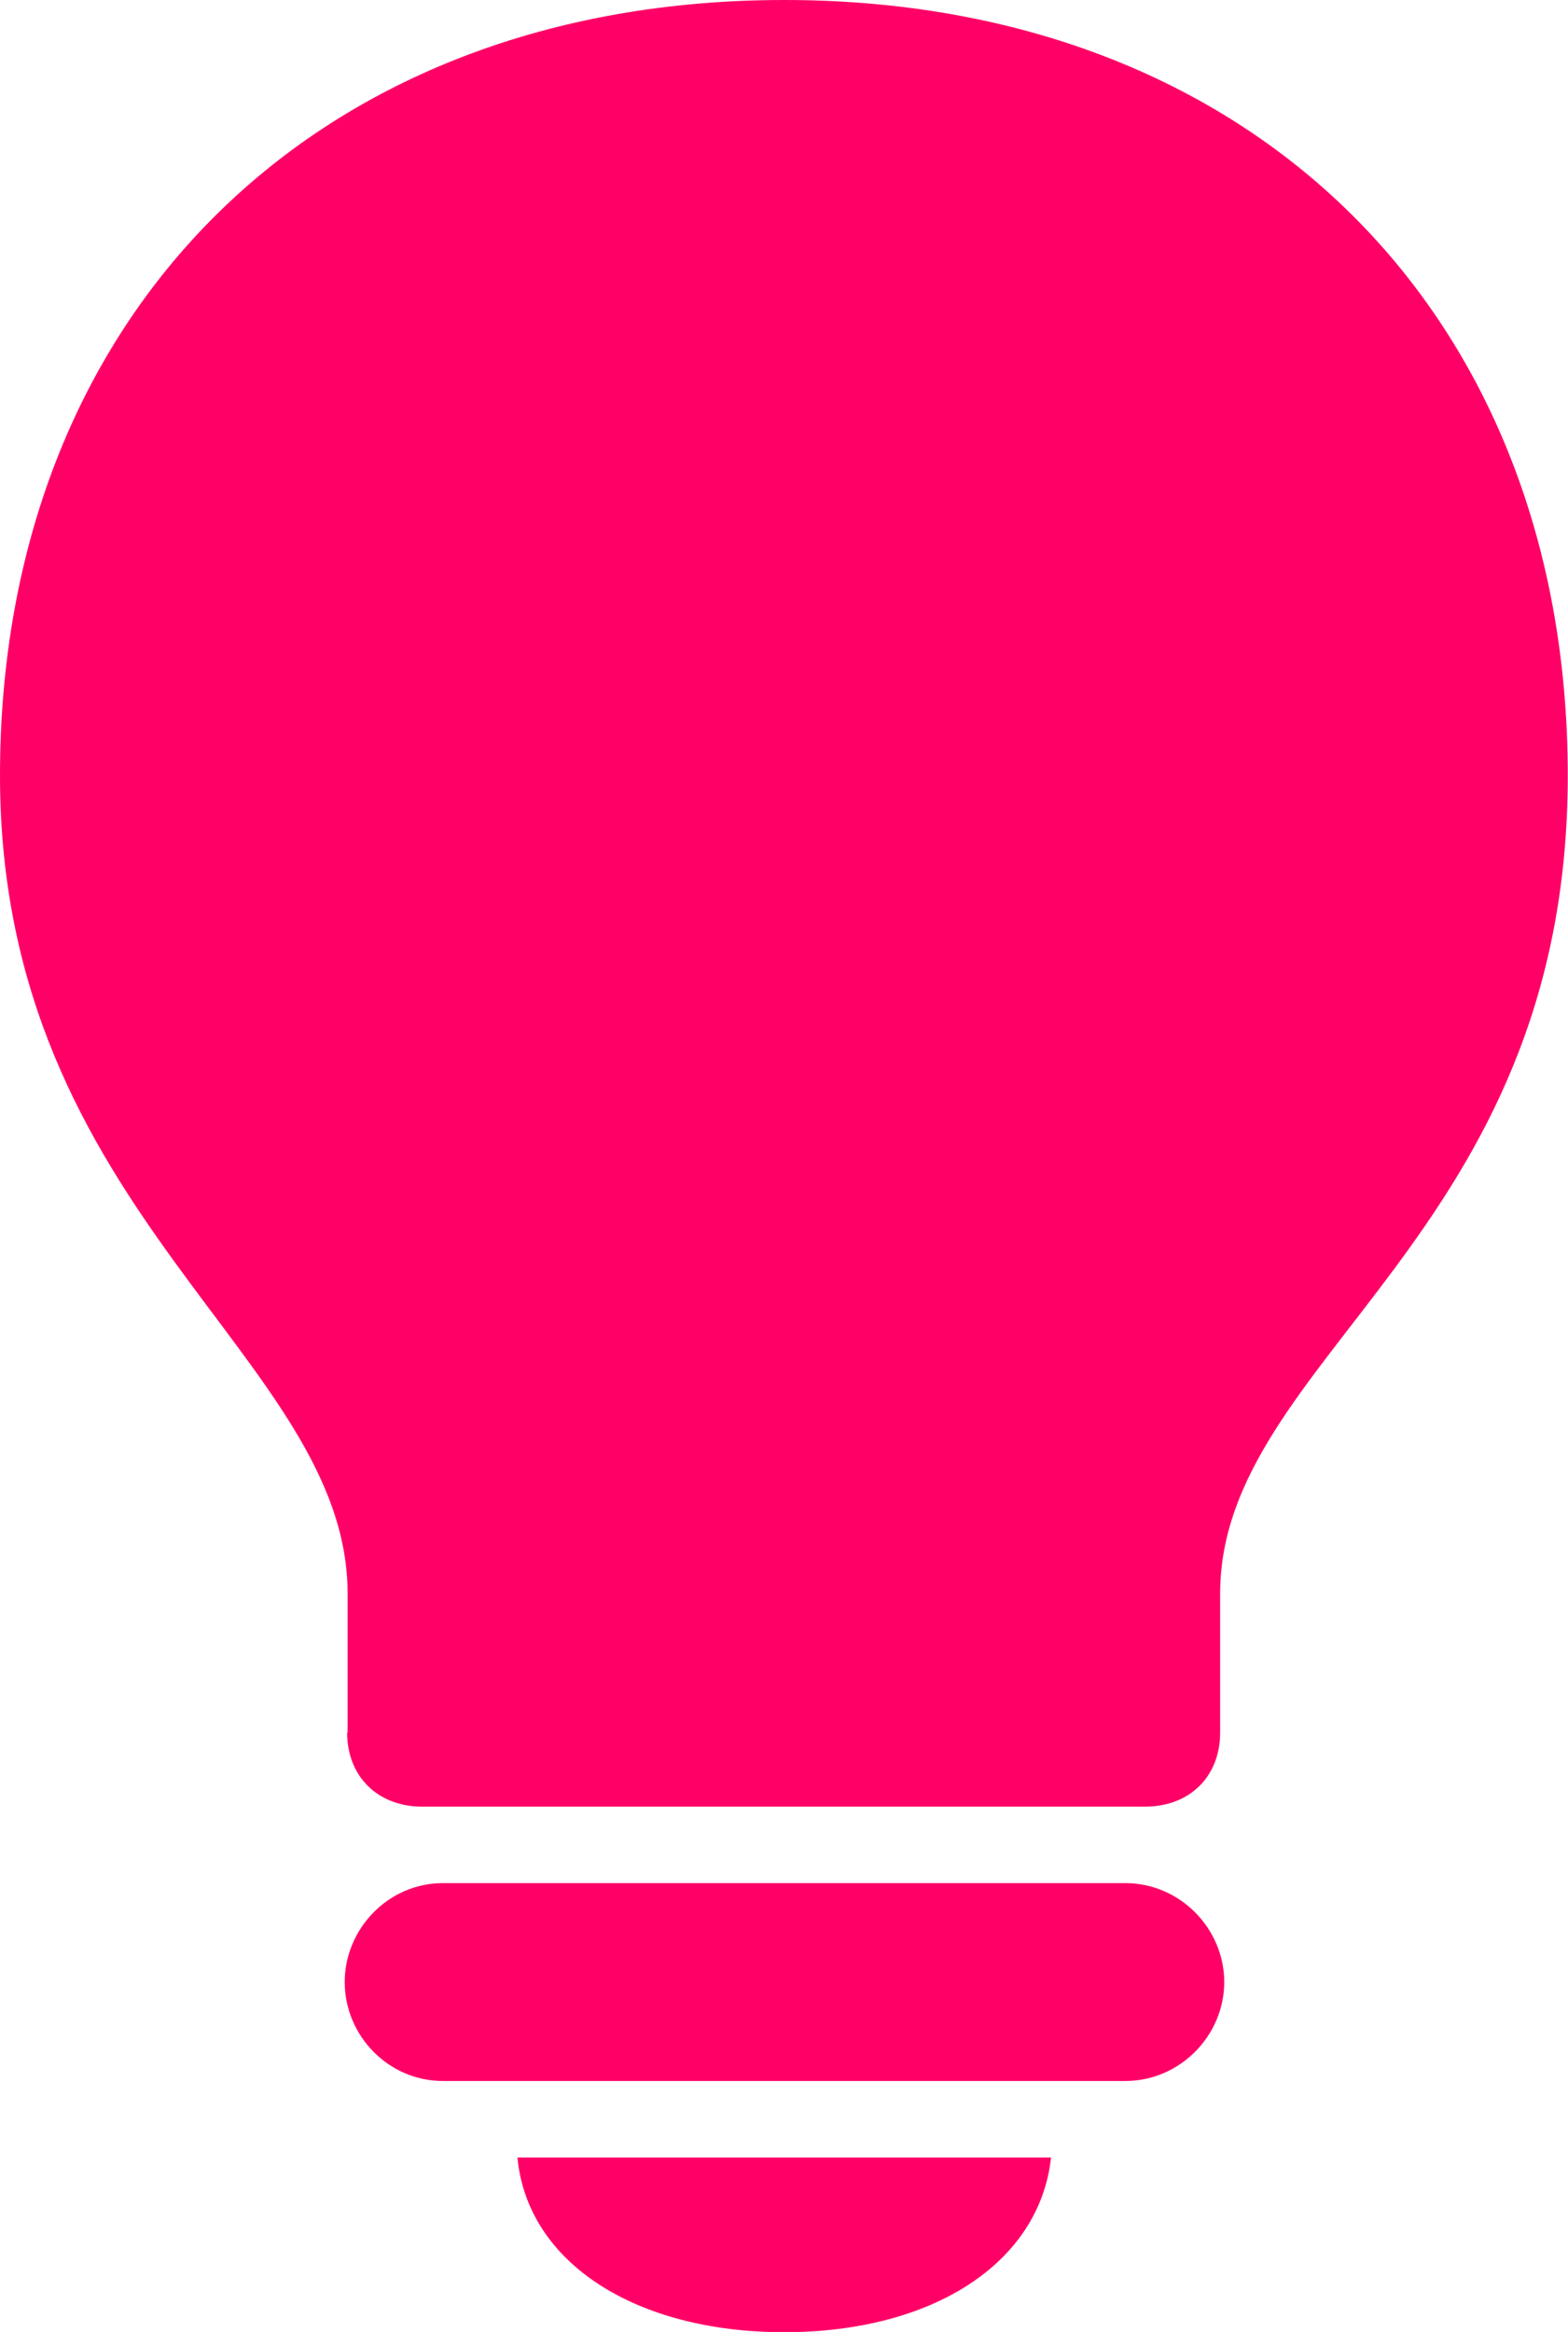 <?xml version="1.0" encoding="UTF-8"?><svg id="Layer_2" xmlns="http://www.w3.org/2000/svg" viewBox="0 0 65 96.64"><defs><style>.cls-1{fill:#f06;}</style></defs><g id="Layer_1-2"><path class="cls-1" d="M14.41,71.8v-5.75c0-9.81-14.41-15.68-14.41-33.91C0,12.98,13.11,0,32.51,0s32.48,12.98,32.48,32.14-14.41,24.1-14.41,33.91v5.75c0,1.83-1.27,3.07-3.11,3.07h-29.97c-1.83,0-3.11-1.24-3.11-3.07ZM14.29,82.14c0-2.2,1.8-4.1,4.07-4.1h28.29c2.27,0,4.1,1.89,4.1,4.1s-1.83,4.1-4.1,4.1h-28.29c-2.27,0-4.07-1.89-4.07-4.1ZM21.46,89.41h22.11c-.47,4.35-4.88,7.24-11.06,7.24s-10.65-2.89-11.06-7.24Z"/></g></svg>